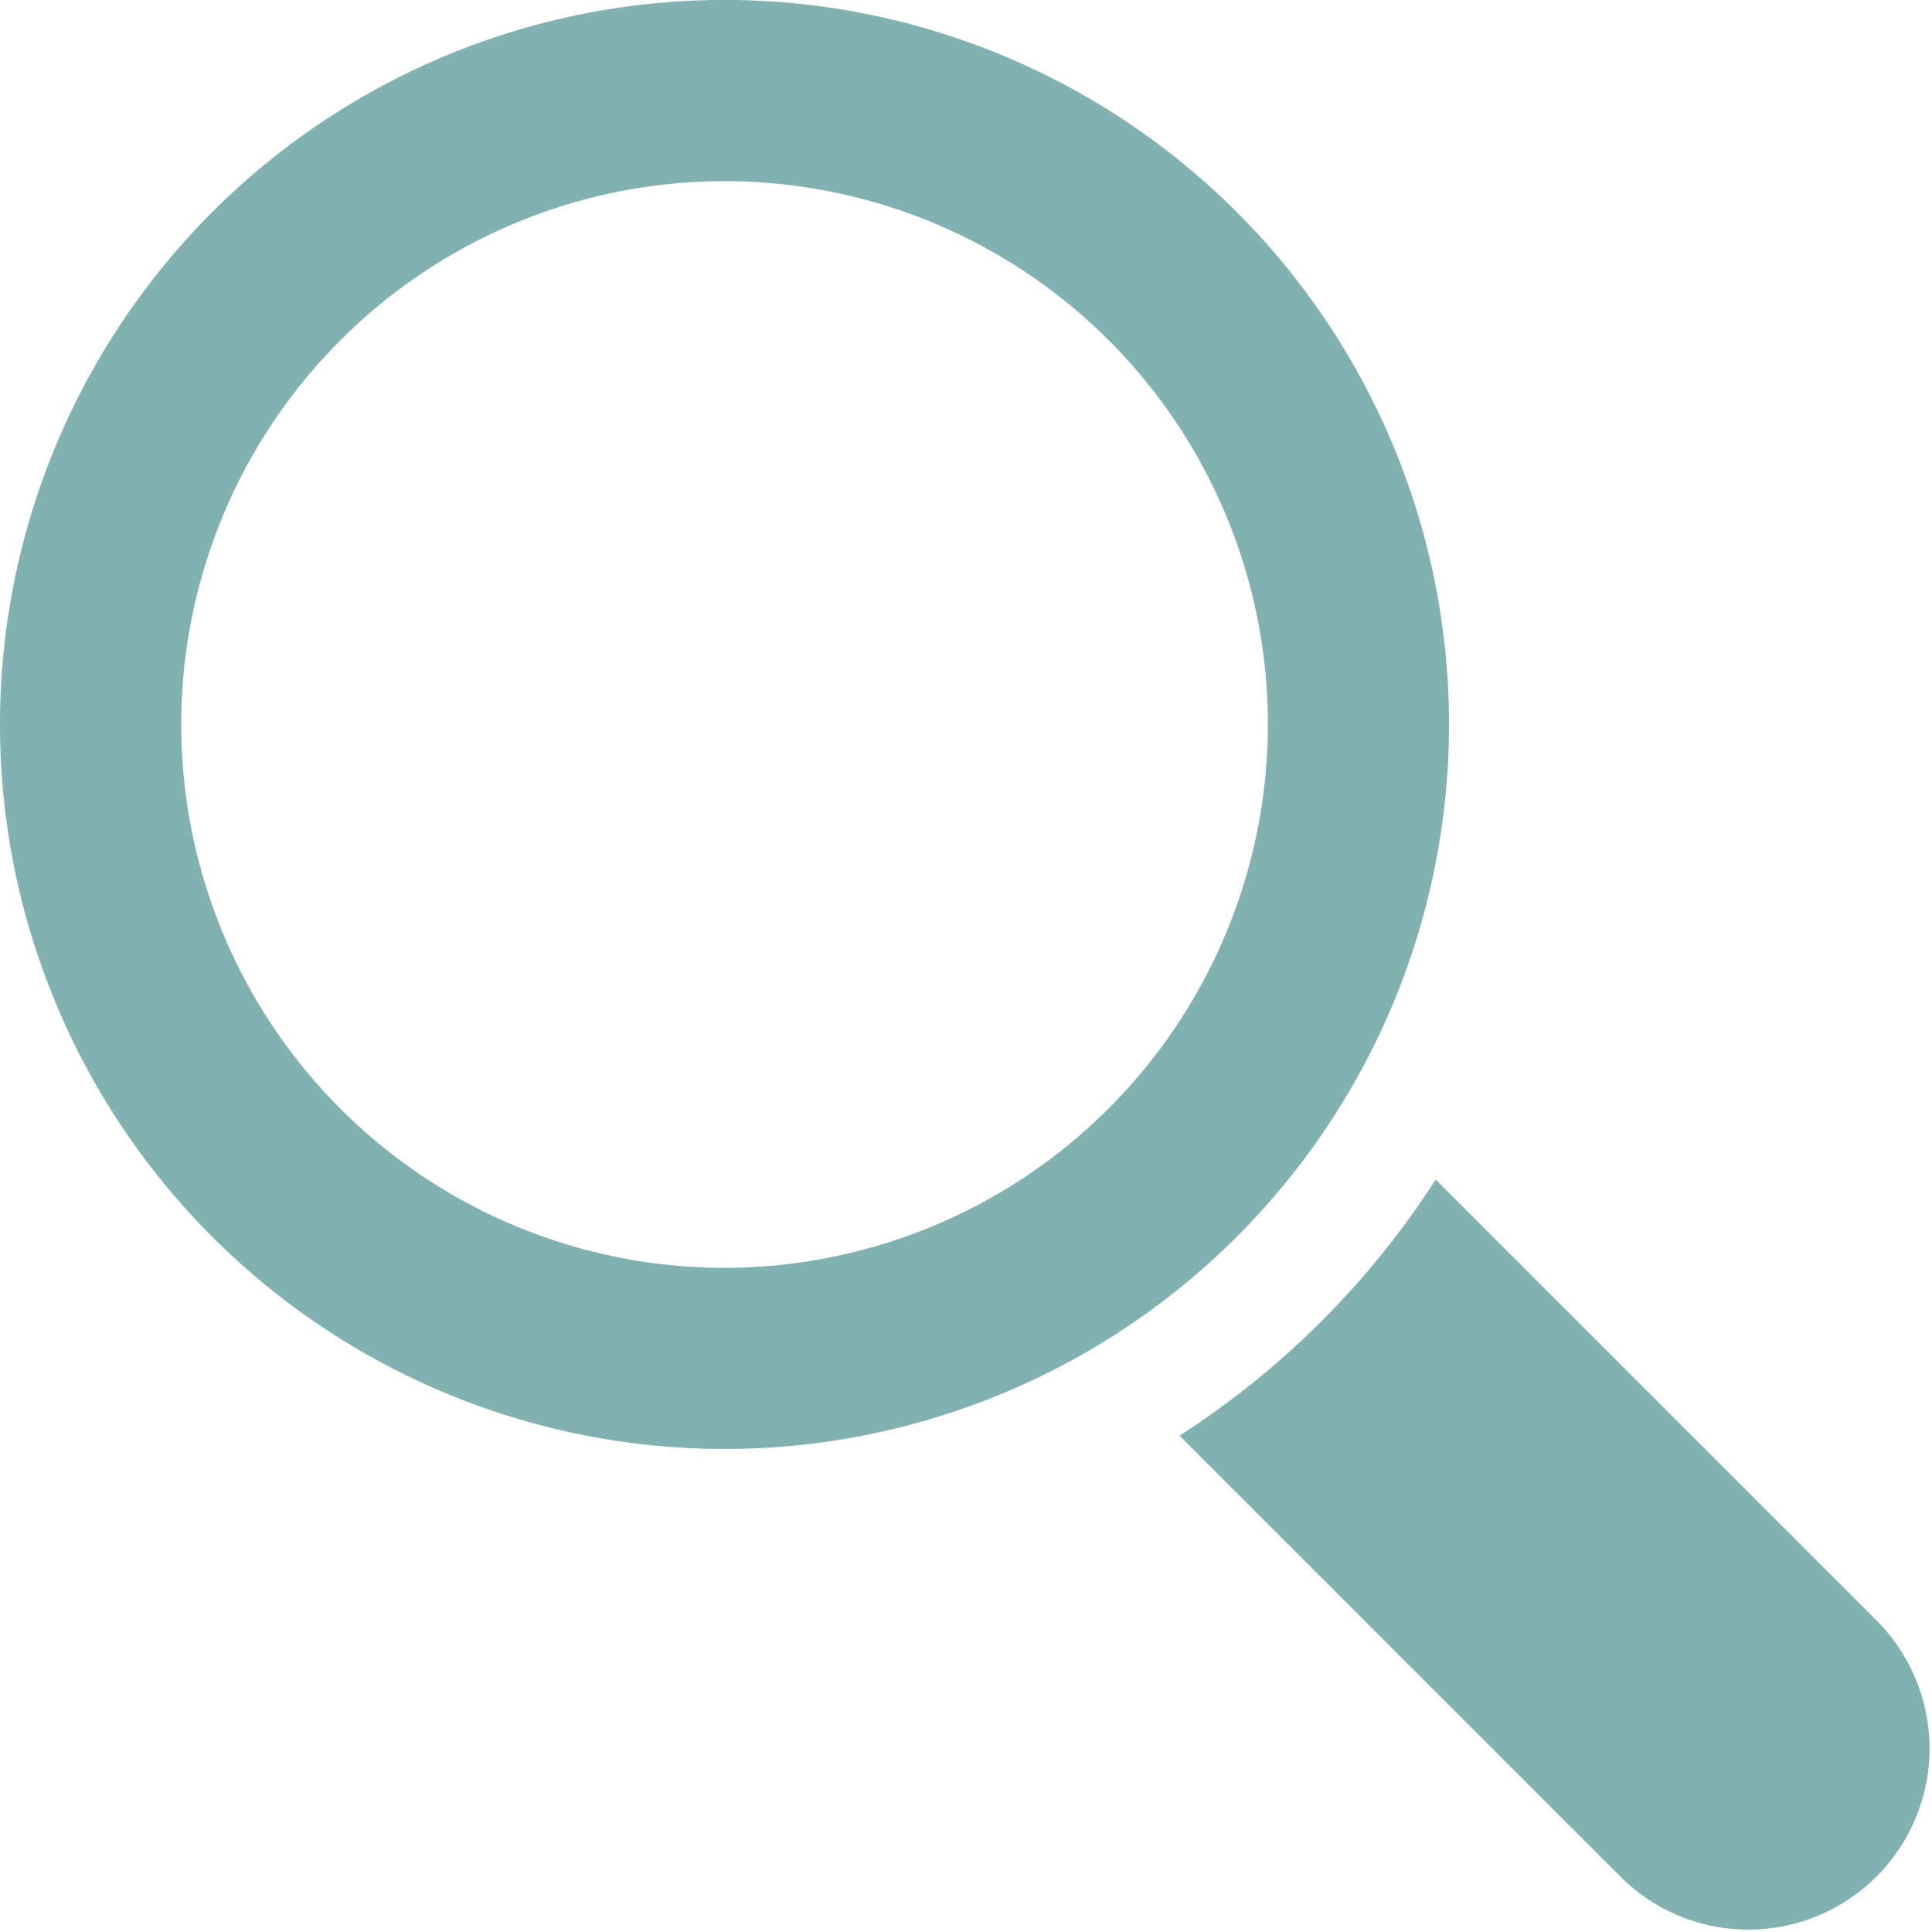 <svg xmlns="http://www.w3.org/2000/svg" width="30.381" height="30.381" viewBox="0 0 30.381 30.381">
  <g id="Group_93" data-name="Group 93" transform="translate(0)">
    <path id="Path_337" data-name="Path 337" d="M22.787,11.393A11.393,11.393,0,1,0,11.394,22.785,11.393,11.393,0,0,0,22.787,11.393ZM11.394,19.937a8.544,8.544,0,1,1,8.545-8.544A8.554,8.554,0,0,1,11.394,19.937Z" transform="translate(-0.001)" fill="#82b1b2"/>
    <path id="Path_338" data-name="Path 338" d="M307.234,303.213l-6.97-6.97a13.416,13.416,0,0,1-4.028,4.027l6.97,6.97a2.848,2.848,0,0,0,4.027-4.027Z" transform="translate(-277.688 -277.694)" fill="#82b1b2"/>
  </g>
</svg>
